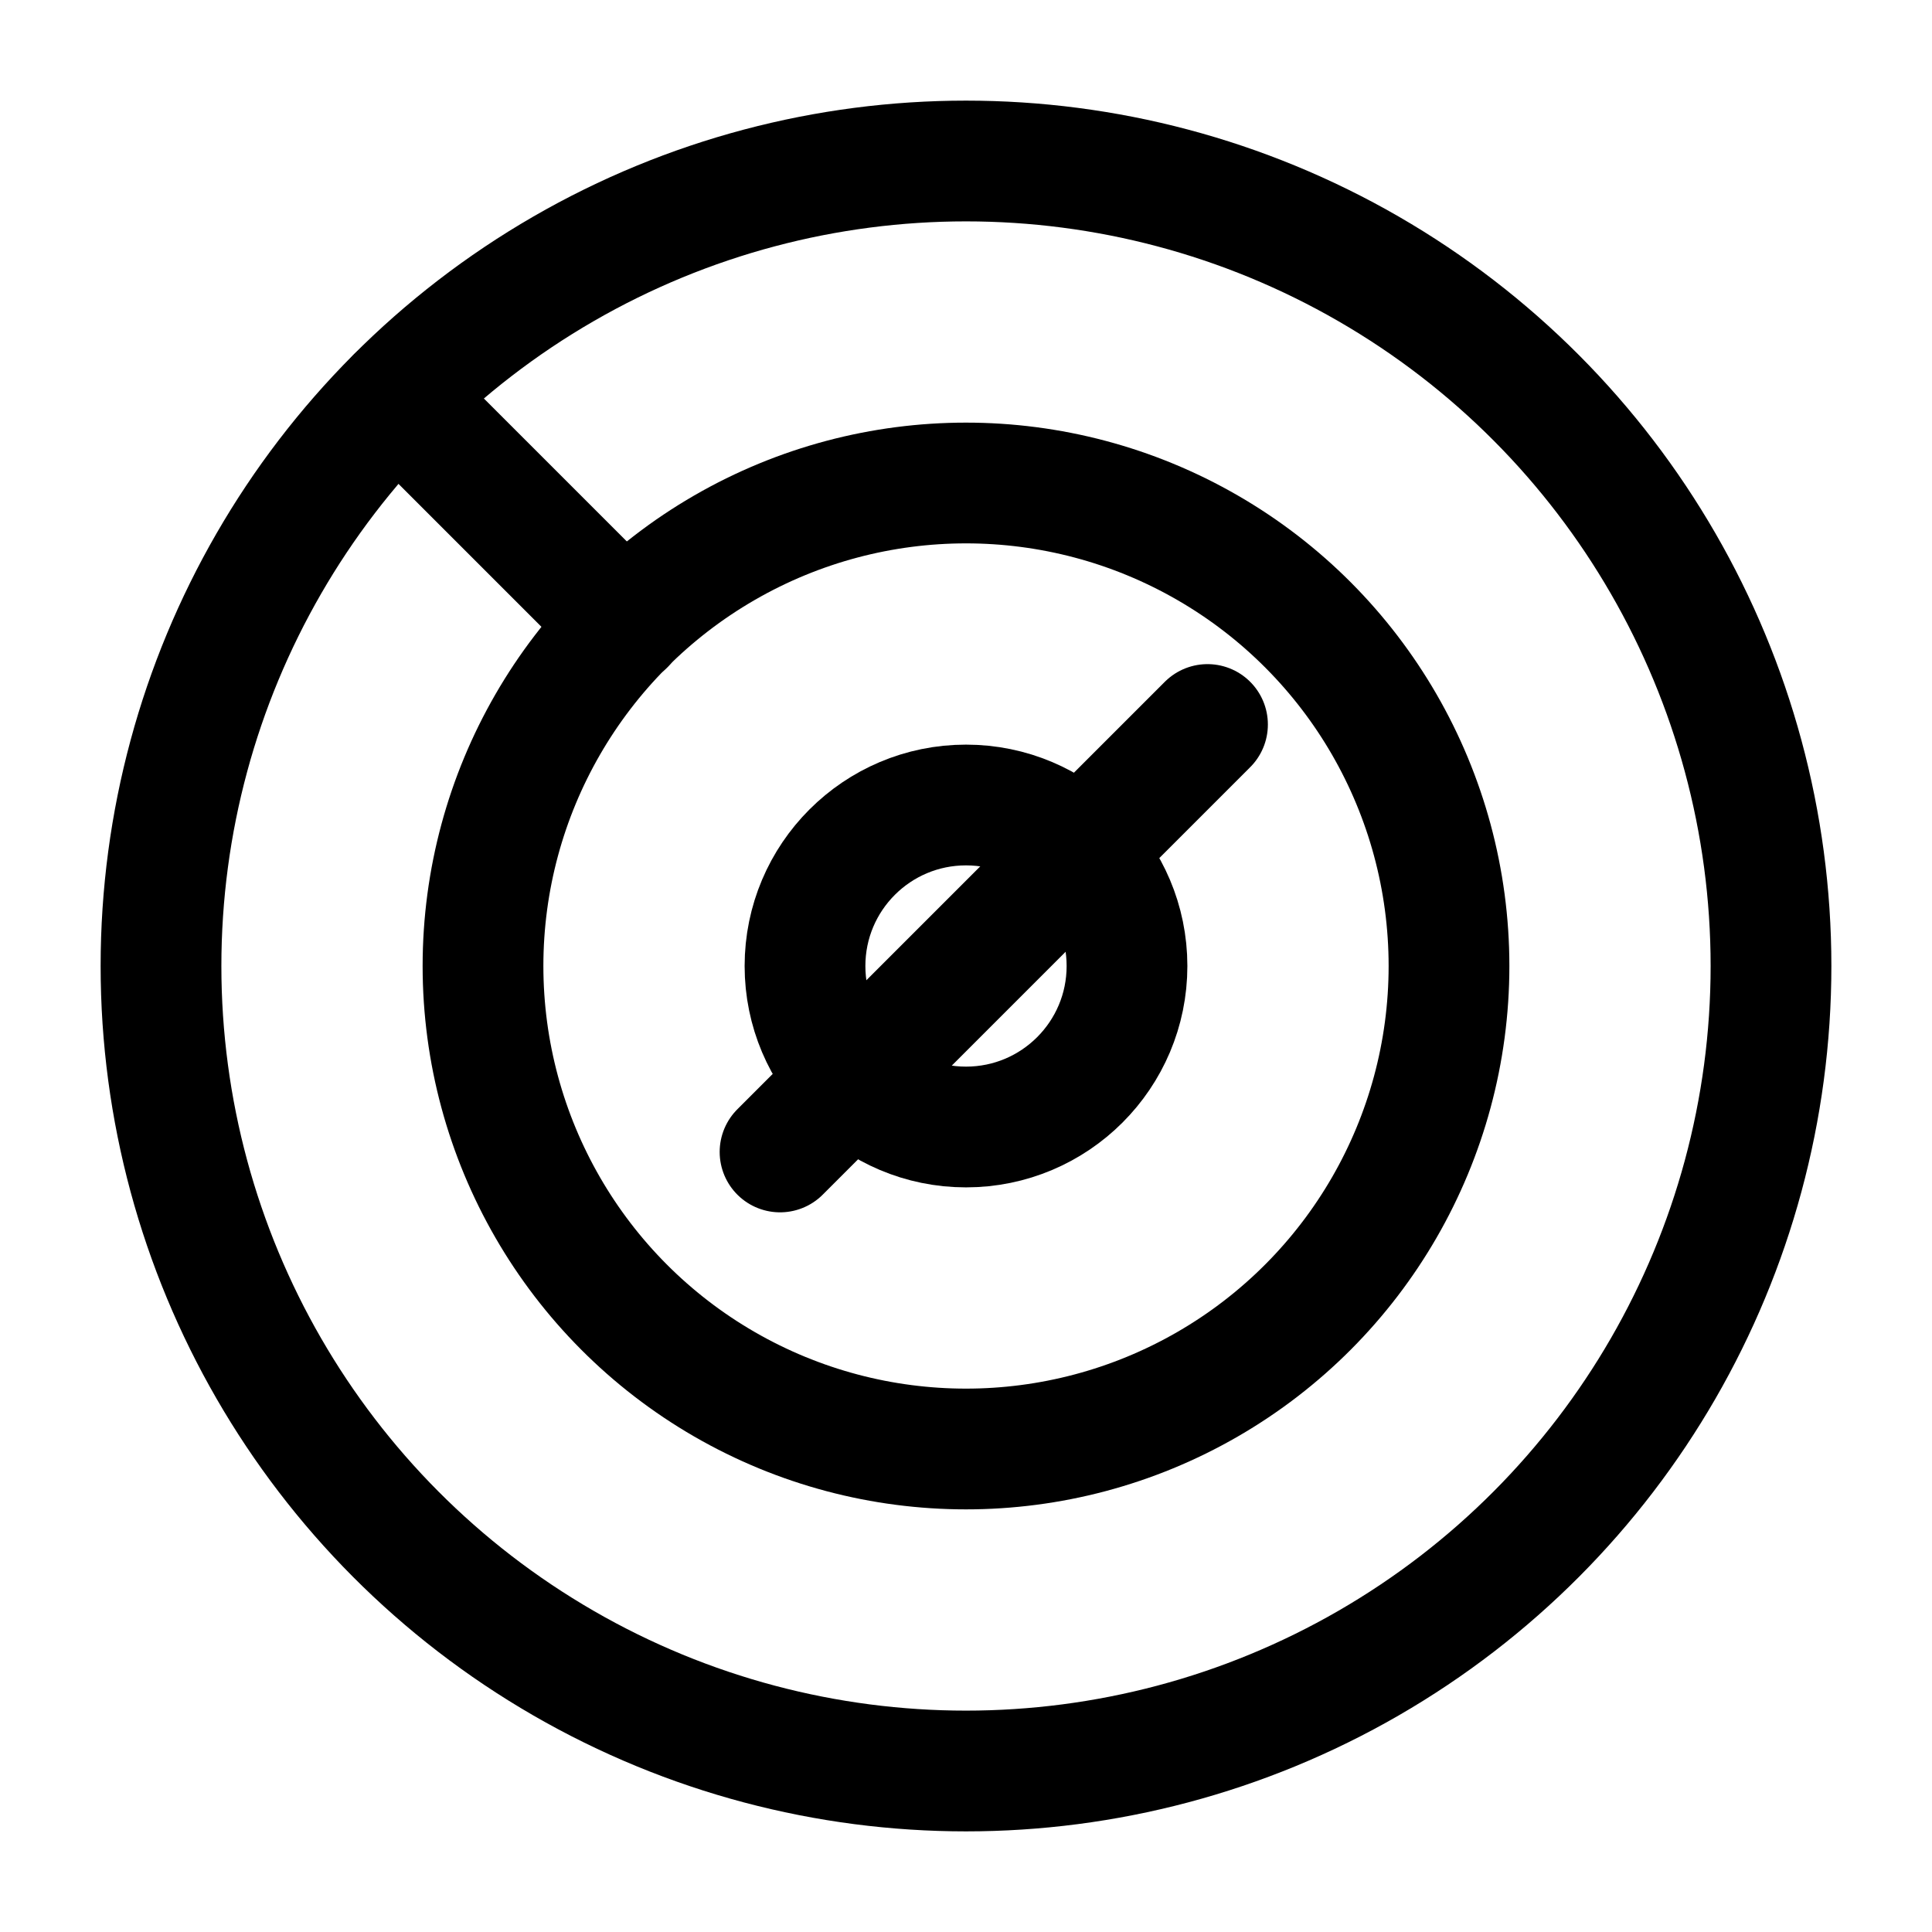<svg viewBox="0 0 24 24" fill="none" xmlns="http://www.w3.org/2000/svg">
  <!-- Target/Goal icon for KPIs -->
  <circle cx="12" cy="12" r="10" stroke="currentColor" stroke-width="1.5" stroke-linecap="round" stroke-linejoin="round" fill="none"/>
  <circle cx="12" cy="12" r="6" stroke="currentColor" stroke-width="1.5" stroke-linecap="round" stroke-linejoin="round" fill="none"/>
  <circle cx="12" cy="12" r="2" stroke="currentColor" stroke-width="1.5" stroke-linecap="round" stroke-linejoin="round" fill="none"/>
  <path d="M4.93 4.93L7.76 7.76" stroke="currentColor" stroke-width="1.5" stroke-linecap="round" stroke-linejoin="round"/>
  <path d="M9.69 14.31L15 9" stroke="currentColor" stroke-width="1.5" stroke-linecap="round" stroke-linejoin="round"/>
</svg>